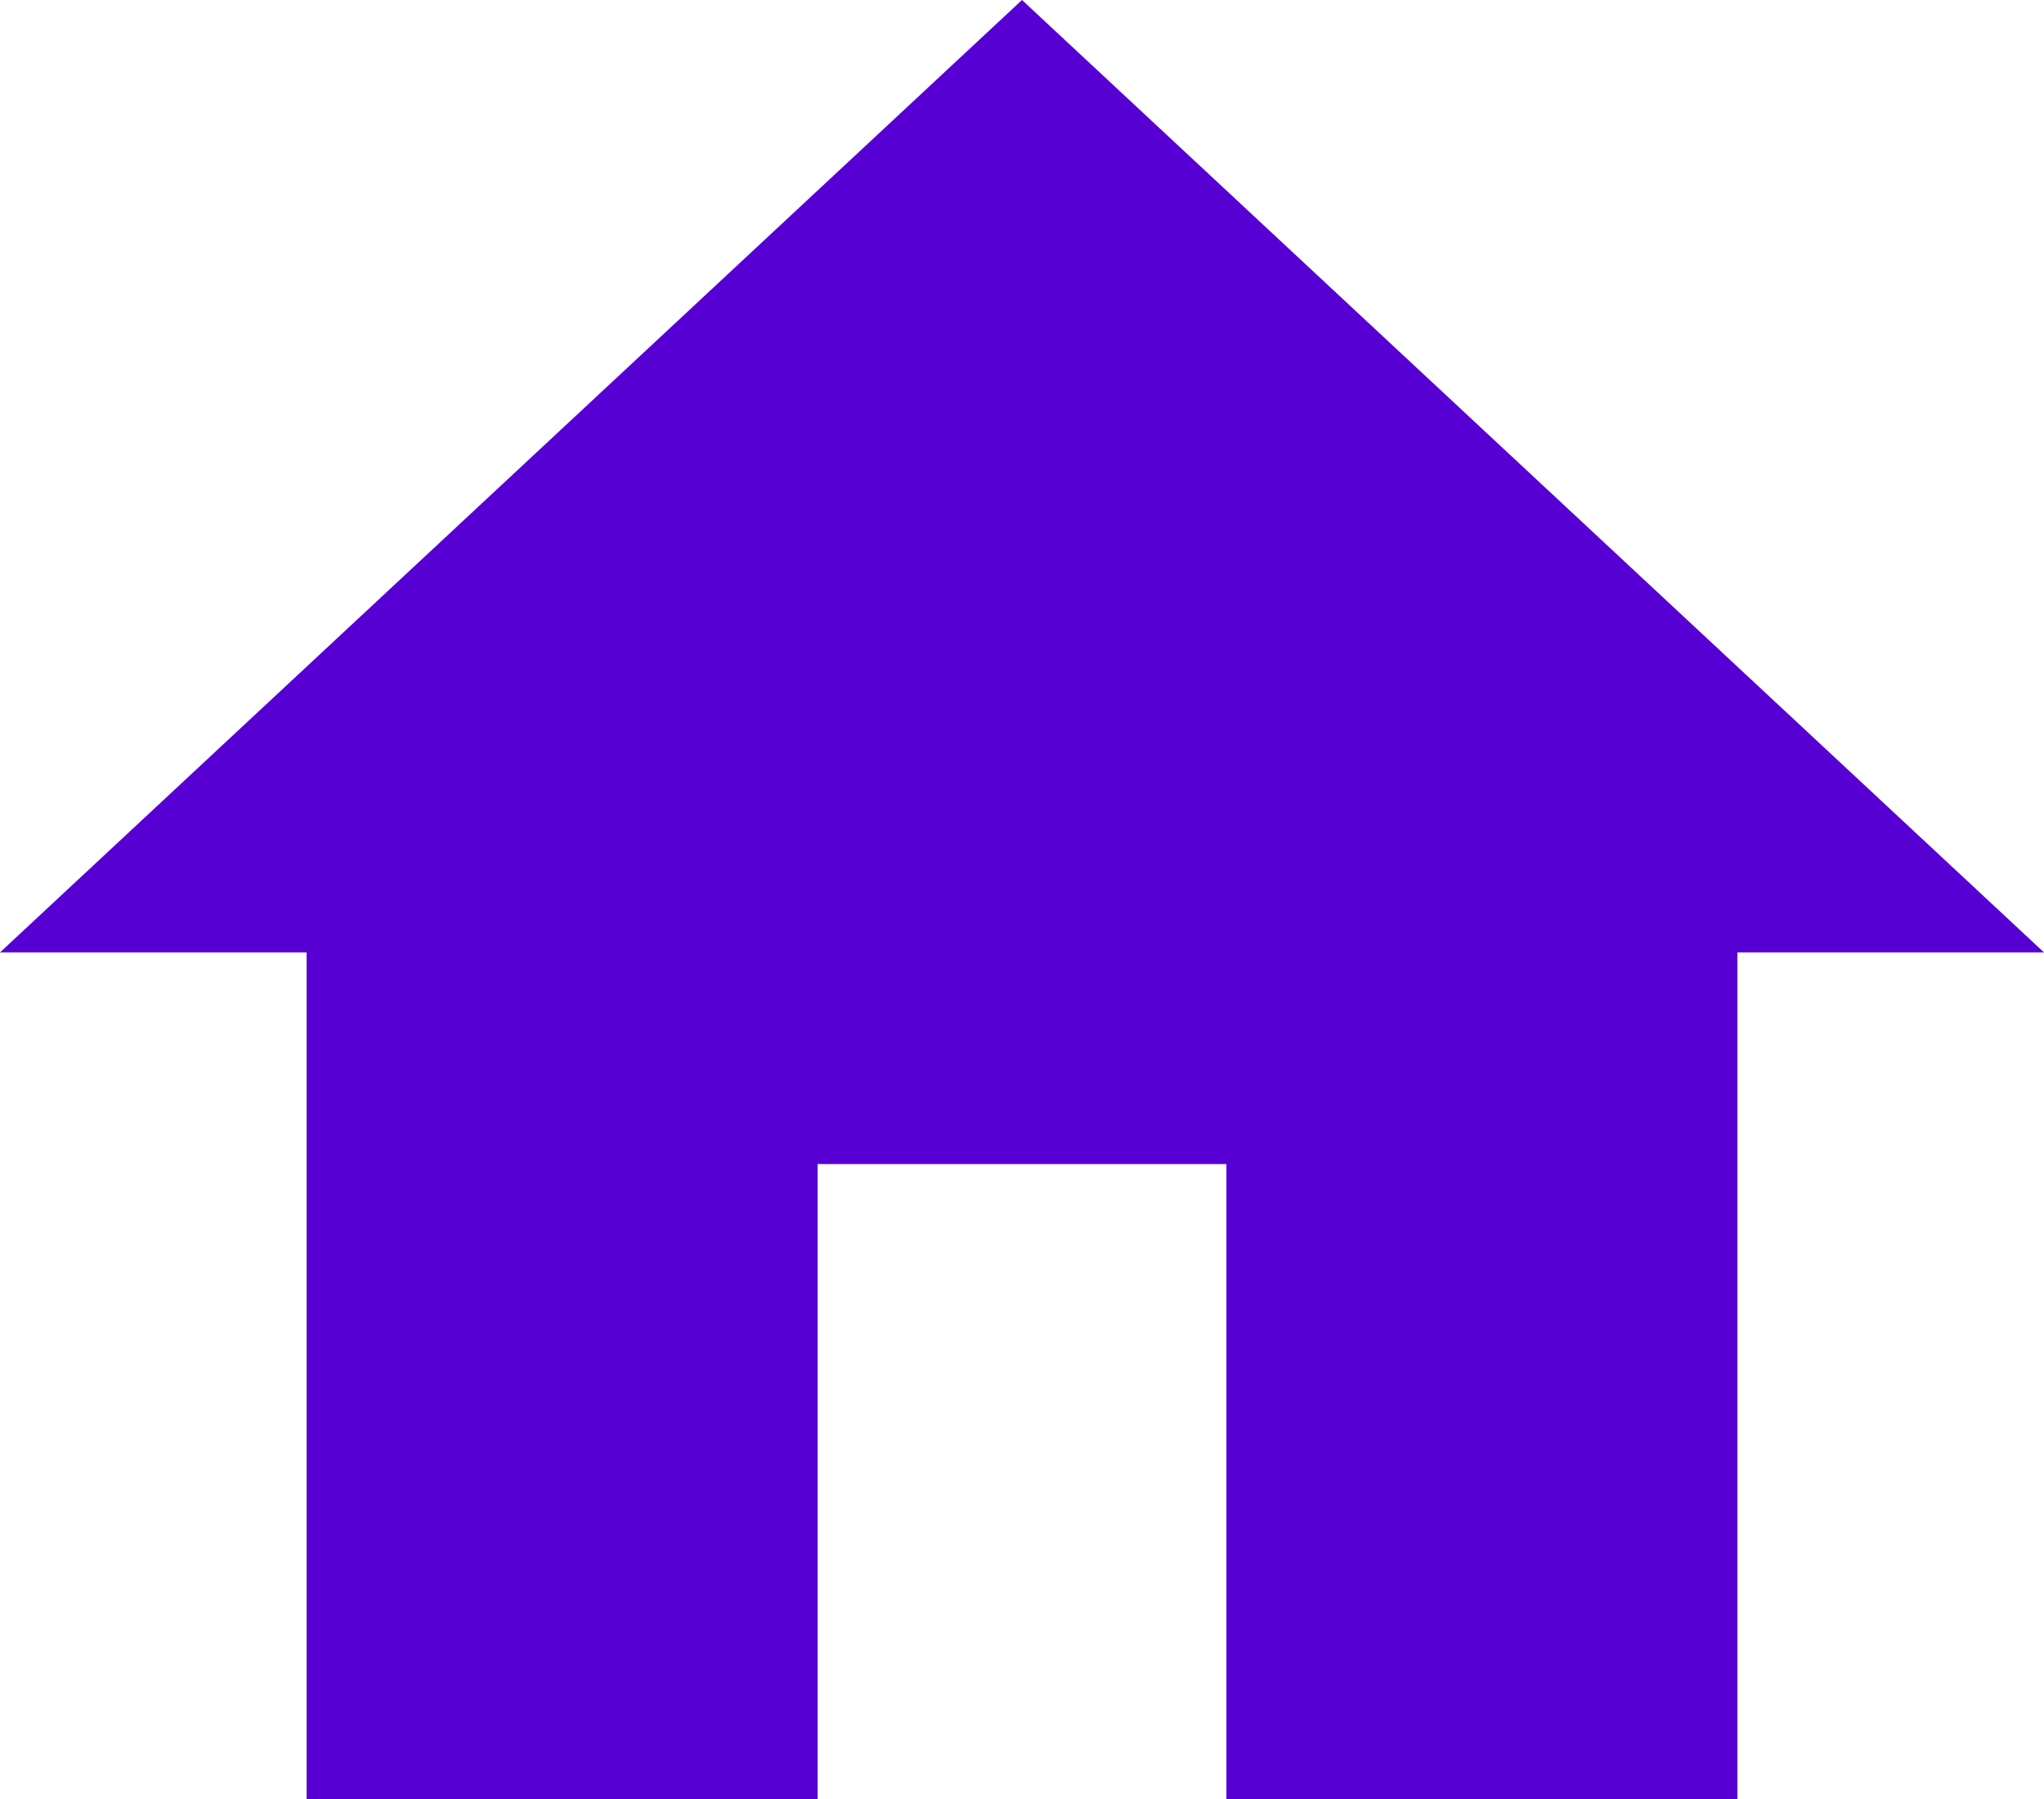 <svg xmlns="http://www.w3.org/2000/svg" width="25" height="22" viewBox="0 0 25 22">
  <path id="home" d="M13,26.5V18.735h5V26.5h6.25V16.147H28L15.5,4.5,3,16.147H6.75V26.5Z" transform="translate(-3 -4.5)" fill="#5600D4"/>
</svg>
